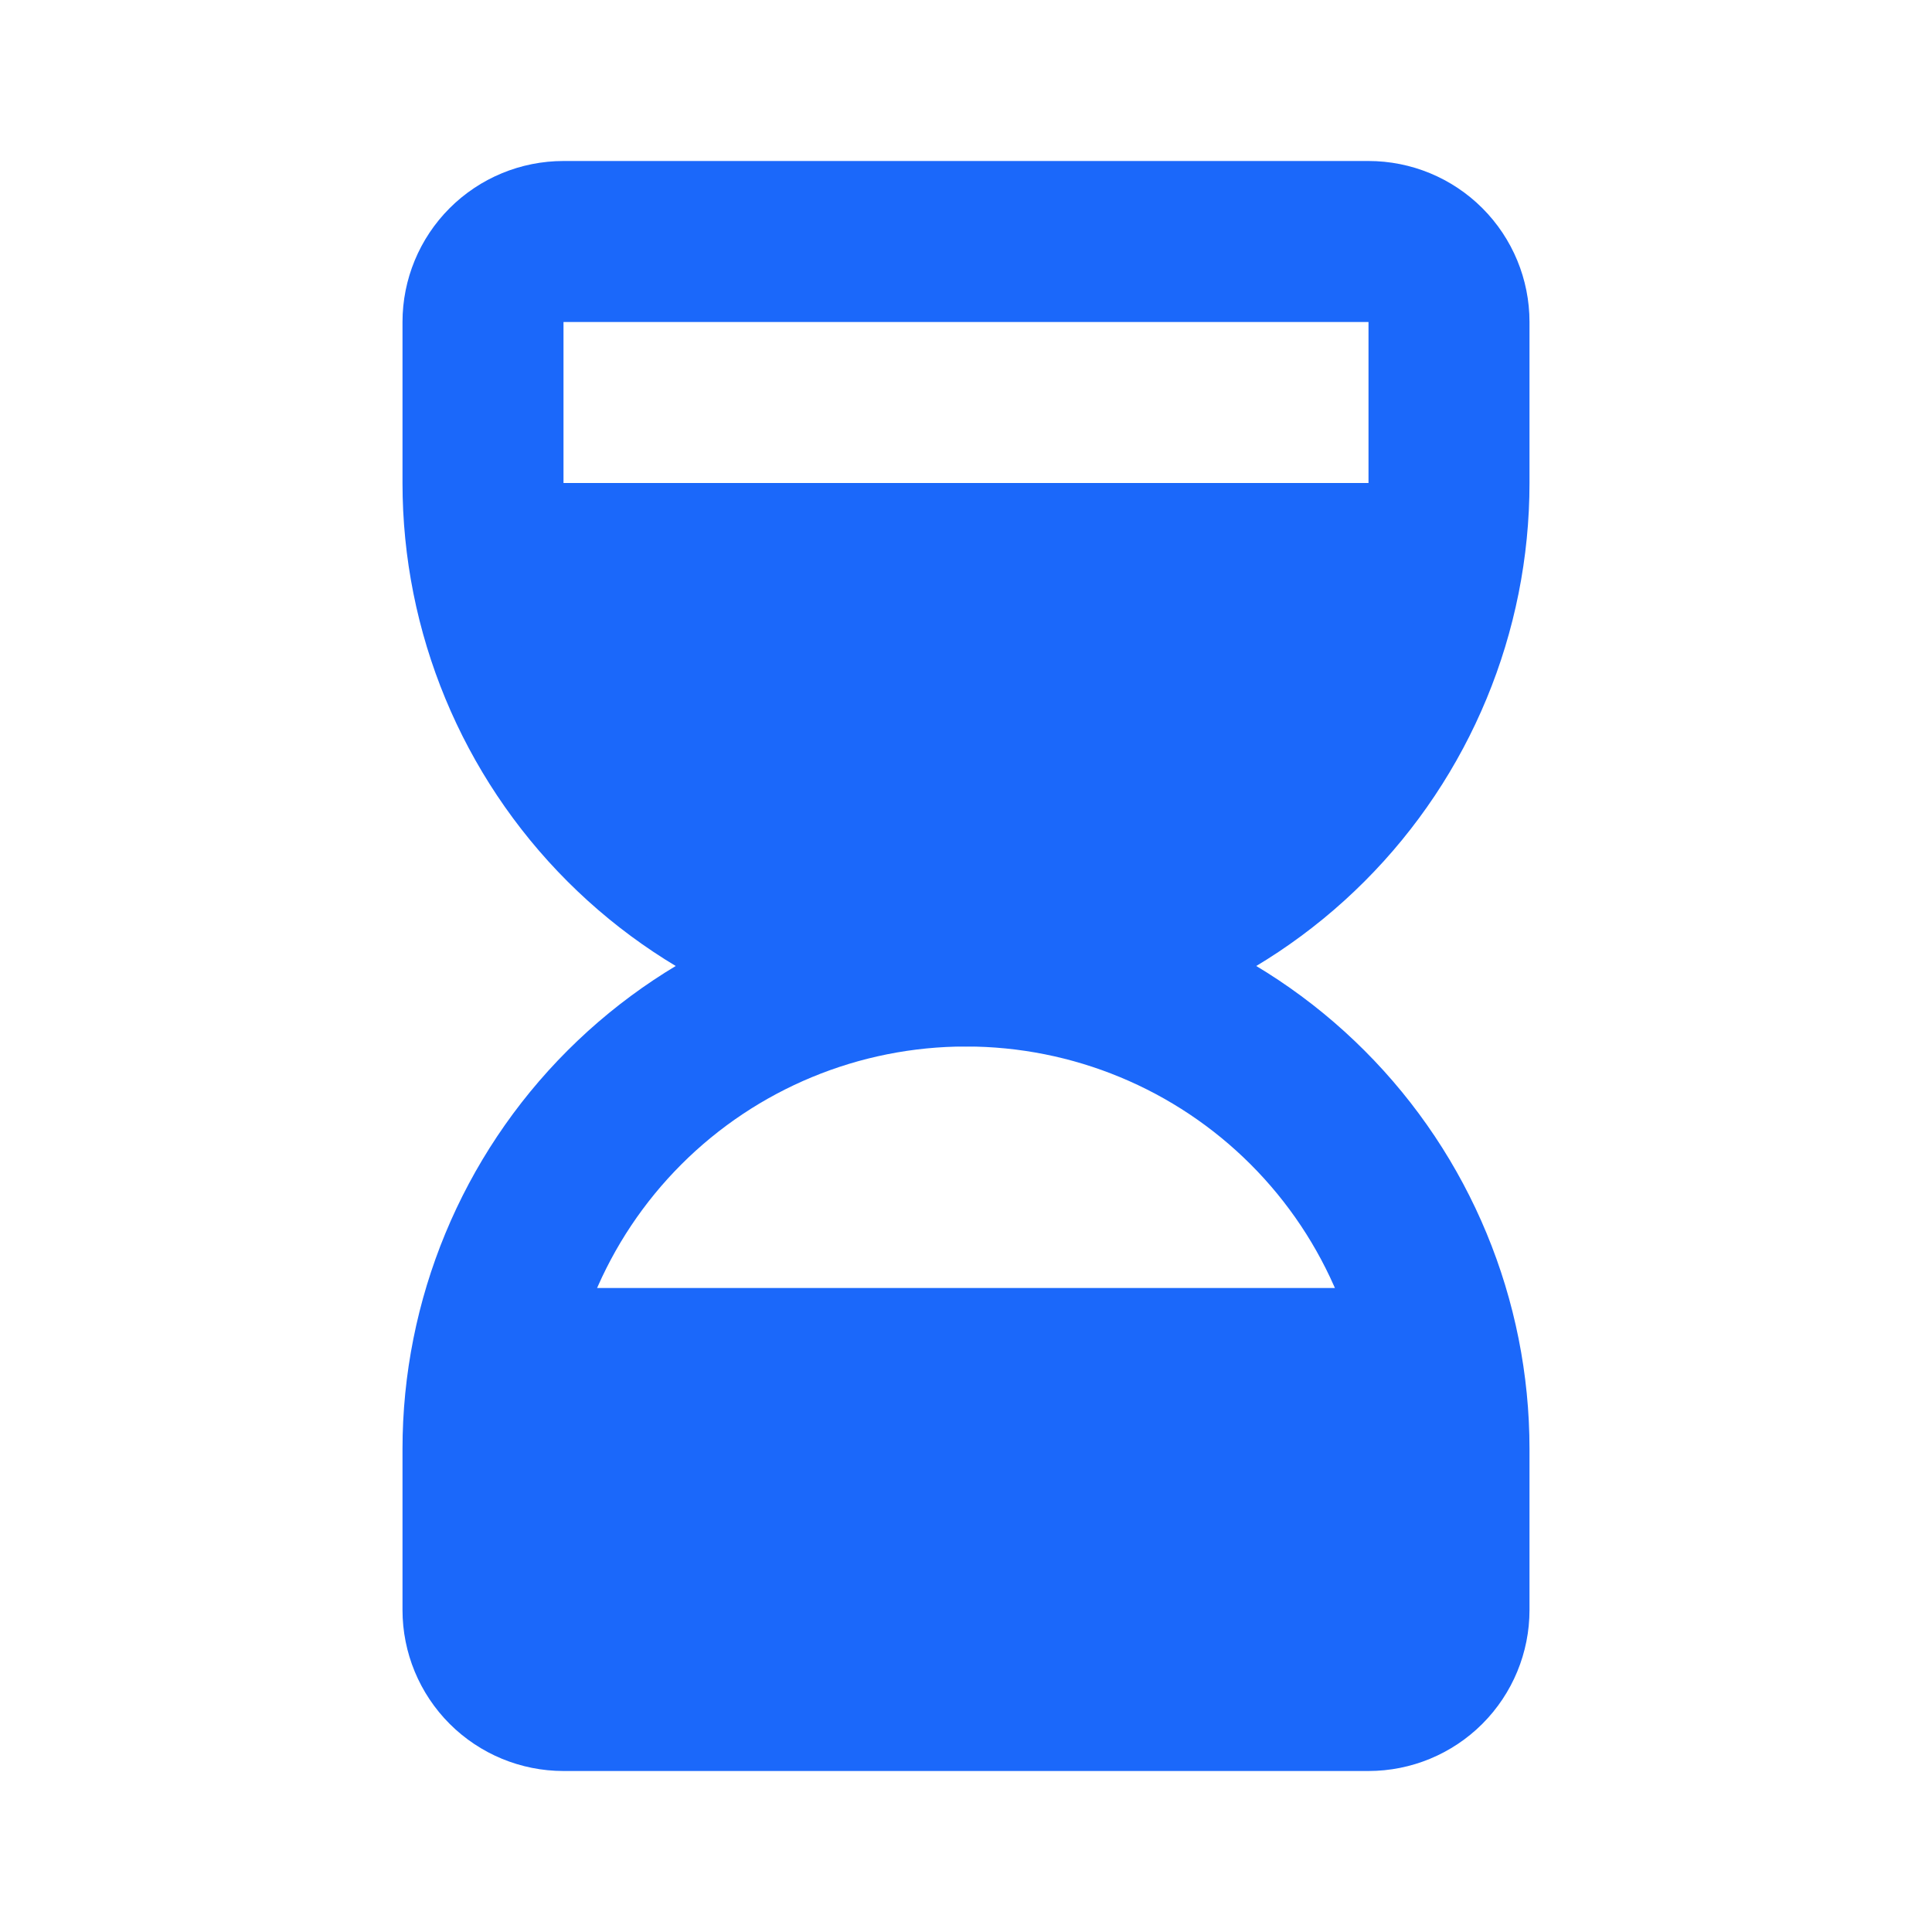 <svg width="60" height="60" viewBox="0 0 60 60" fill="none" xmlns="http://www.w3.org/2000/svg">
<g clip-path="url(#clip0_1439_8134)">
<path d="M16.25 17.5H43.75" stroke="#1B68FA" stroke-width="5" stroke-linecap="round" stroke-linejoin="round"/>
<path d="M16.25 42.5H43.75" stroke="#1B68FA" stroke-width="5" stroke-linecap="round" stroke-linejoin="round"/>
<path d="M15 50V45C15 41.022 16.58 37.206 19.393 34.393C22.206 31.58 26.022 30 30 30C33.978 30 37.794 31.58 40.607 34.393C43.42 37.206 45 41.022 45 45V50C45 50.663 44.737 51.299 44.268 51.768C43.799 52.237 43.163 52.5 42.5 52.5H17.5C16.837 52.5 16.201 52.237 15.732 51.768C15.263 51.299 15 50.663 15 50Z" stroke="#1B68FA" stroke-width="5" stroke-linecap="round" stroke-linejoin="round"/>
<path d="M15 10V15C15 18.978 16.58 22.794 19.393 25.607C22.206 28.42 26.022 30 30 30C33.978 30 37.794 28.42 40.607 25.607C43.42 22.794 45 18.978 45 15V10C45 9.337 44.737 8.701 44.268 8.232C43.799 7.763 43.163 7.5 42.5 7.5H17.5C16.837 7.5 16.201 7.763 15.732 8.232C15.263 8.701 15 9.337 15 10Z" stroke="#1B68FA" stroke-width="5" stroke-linecap="round" stroke-linejoin="round"/>
<rect x="16" y="44" width="28" height="8" fill="#1B68FA"/>
<path d="M16 18H44V18C44 24.075 39.075 29 33 29H27C20.925 29 16 24.075 16 18V18Z" fill="#1B68FA"/>
</g>
<defs>
<clipPath id="clip0_1439_8134">
<rect width="60" height="60" fill="white"/>
</clipPath>
</defs>
</svg>
